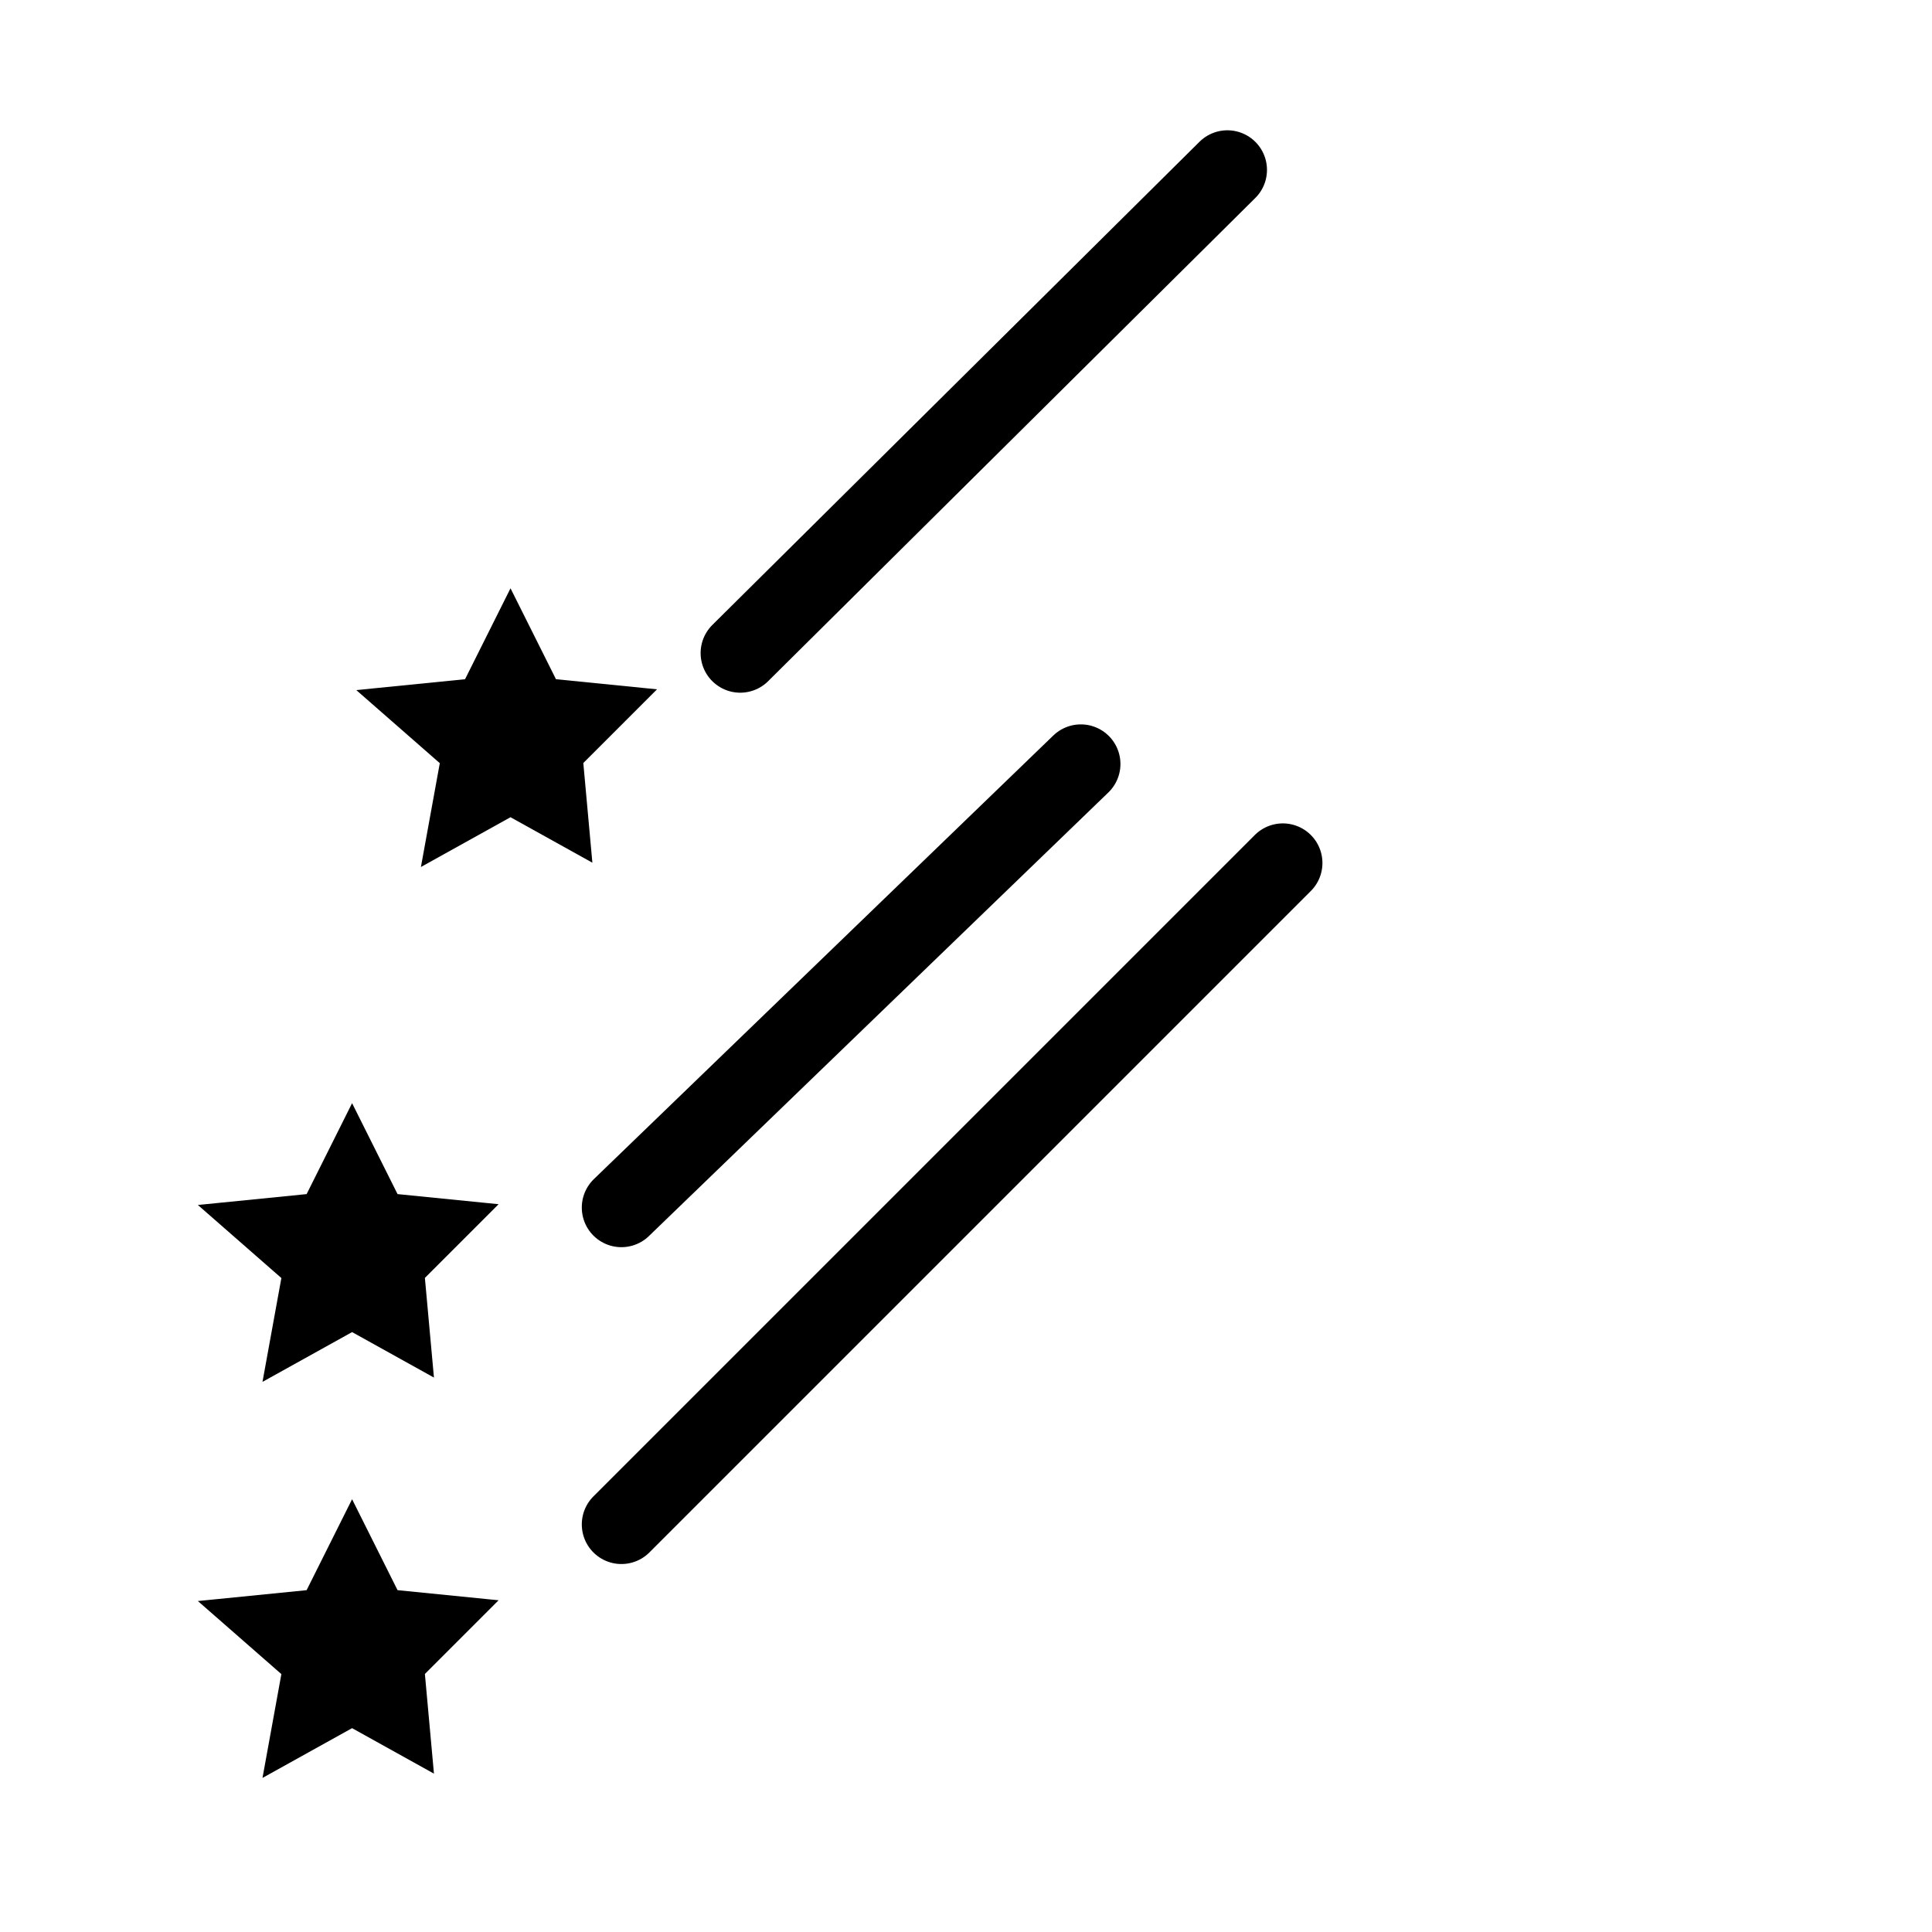 <?xml version="1.0" encoding="UTF-8"?>
<!-- Uploaded to: ICON Repo, www.svgrepo.com, Generator: ICON Repo Mixer Tools -->
<svg width="800px" height="800px" version="1.1" viewBox="144 144 512 512" xmlns="http://www.w3.org/2000/svg">
 <defs>
  <clipPath id="e">
   <path d="m148.09 148.09h443.91v502.91h-443.91z"/>
  </clipPath>
  <clipPath id="d">
   <path d="m148.09 162h401.91v489.9h-401.91z"/>
  </clipPath>
  <clipPath id="c">
   <path d="m148.09 267h401.91v384.9h-401.91z"/>
  </clipPath>
  <clipPath id="b">
   <path d="m148.09 148.09h503.81v465.91h-503.81z"/>
  </clipPath>
  <clipPath id="a">
   <path d="m148.09 148.09h503.81v503.81h-503.81z"/>
  </clipPath>
 </defs>
 <g>
  <g clip-path="url(#e)">
   <path transform="matrix(10.496 0 0 10.496 148.09 148.09)" d="m12.5 16.7 0.5 1 1 0.1-0.7 0.7 0.1 1.1-0.9-0.5-0.9 0.5 0.2-1.1-0.8-0.7 1-0.1z" fill="none" stroke="#000000" stroke-miterlimit="10" stroke-width="2"/>
  </g>
  <g clip-path="url(#d)">
   <path transform="matrix(10.496 0 0 10.496 148.09 148.09)" d="m8.5 29.7 0.5 1 1 0.1-0.7 0.7 0.1 1.1-0.9-0.5-0.9 0.5 0.2-1.1-0.8-0.7 1-0.1z" fill="none" stroke="#000000" stroke-miterlimit="10" stroke-width="2"/>
  </g>
  <g clip-path="url(#c)">
   <path transform="matrix(10.496 0 0 10.496 148.09 148.09)" d="m8.5 39.7 0.5 1 1 0.1-0.7 0.7 0.1 1.1-0.9-0.5-0.9 0.5 0.2-1.1-0.8-0.7 1-0.1z" fill="none" stroke="#000000" stroke-miterlimit="10" stroke-width="2"/>
  </g>
  <g clip-path="url(#b)">
   <path transform="matrix(10.496 0 0 10.496 148.09 148.09)" d="m18.3 16.1 12.3-12.2" fill="none" stroke="#000000" stroke-linecap="round" stroke-miterlimit="10" stroke-width="2"/>
  </g>
  <g clip-path="url(#a)" fill="none" stroke="#000000" stroke-linecap="round" stroke-miterlimit="10" stroke-width="2">
   <path transform="matrix(10.496 0 0 10.496 148.09 148.09)" d="m15.3 30.1 11.6-11.2"/>
   <path transform="matrix(10.496 0 0 10.496 148.09 148.09)" d="m15.3 38.1 16.7-16.7"/>
  </g>
 </g>
</svg>
